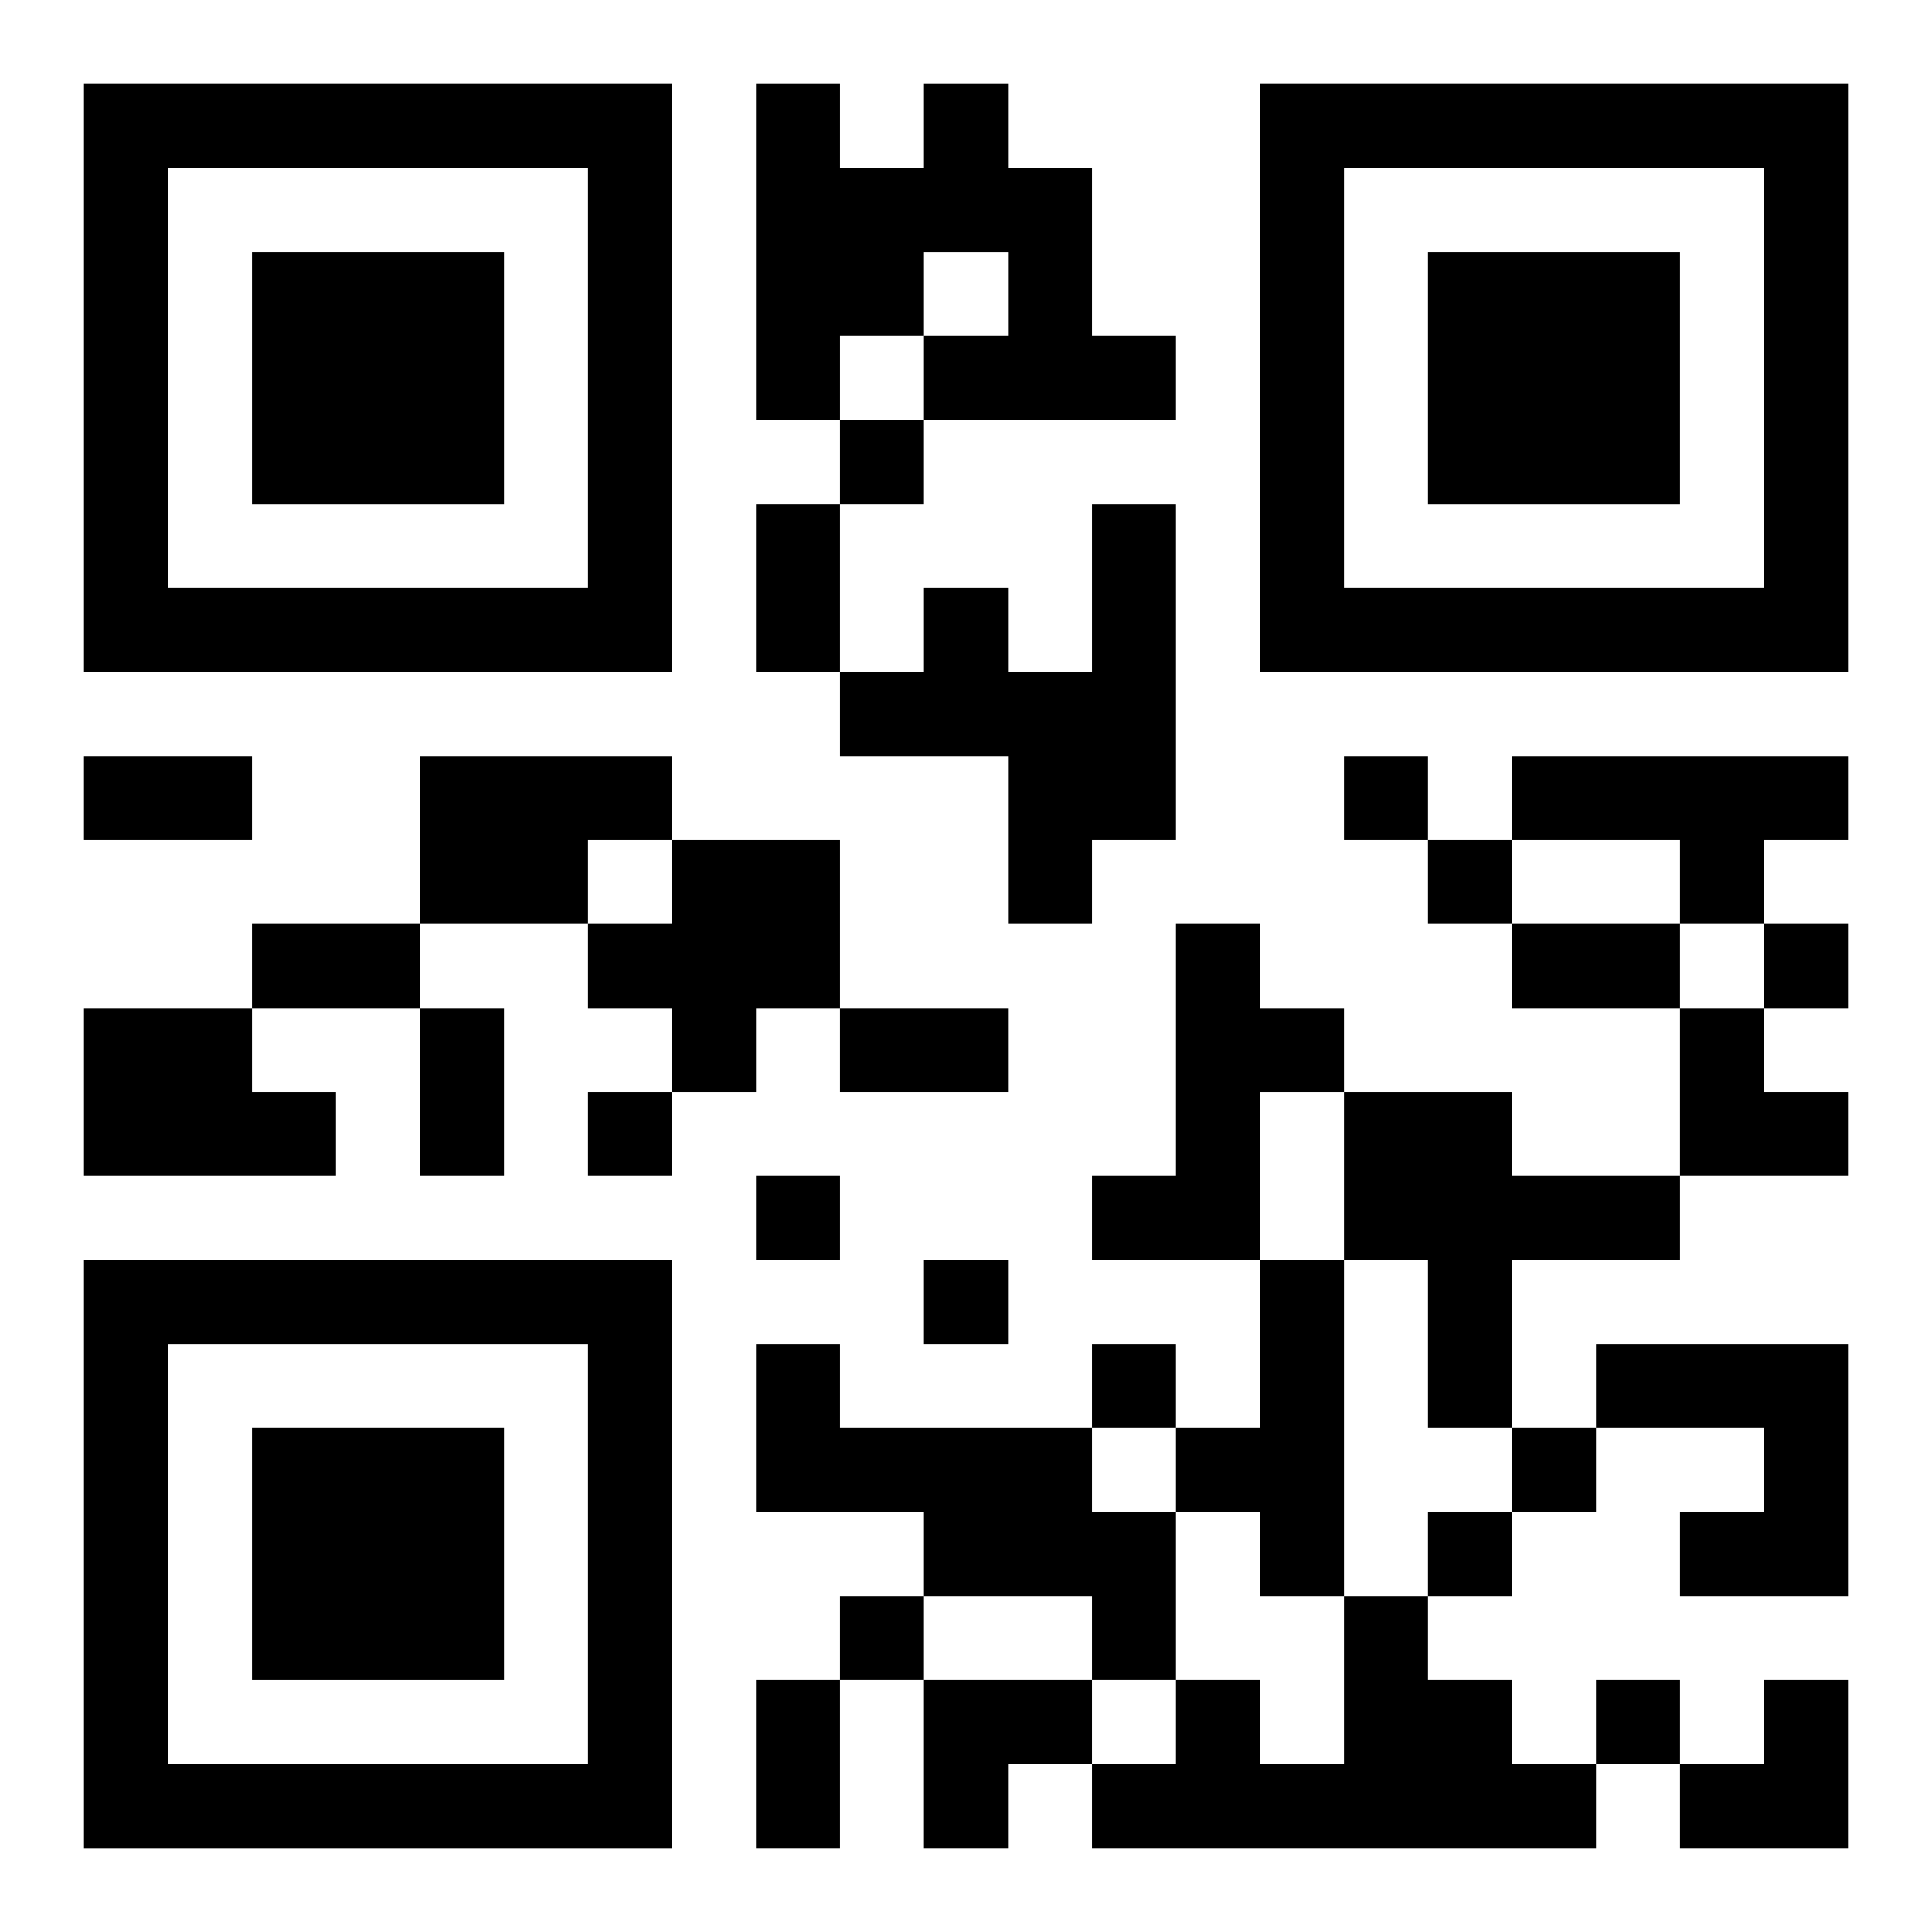 <?xml version="1.0" encoding="UTF-8"?>
<svg width="250" height="250" baseProfile="full" version="1.1" viewBox="-1 -1 23 23" xmlns="http://www.w3.org/2000/svg" xmlns:xlink="http://www.w3.org/1999/xlink"><symbol id="a"><path d="m0 7v7h7v-7h-7zm1 1h5v5h-5v-5zm1 1v3h3v-3h-3z"/></symbol><use y="-7" xlink:href="#a"/><use y="7" xlink:href="#a"/><use x="14" y="-7" xlink:href="#a"/><path d="m10 0h1v1h1v2h1v1h-3v-1h1v-1h-1v1h-1v1h-1v-4h1v1h1v-1m2 5h1v4h-1v1h-1v-2h-2v-1h1v-1h1v1h1v-2m-8 3h3v1h-1v1h-2v-2m13 0h4v1h-1v1h-1v-1h-2v-1m-10 1h2v2h-1v1h-1v-1h-1v-1h1v-1m6 1h1v1h1v1h-1v2h-2v-1h1v-3m-13 1h2v1h1v1h-3v-2m15 1h2v1h2v1h-2v2h-1v-2h-1v-2m-1 2h1v4h-1v-1h-1v-1h1v-2m-6 1h1v1h3v1h1v2h-1v-1h-2v-1h-2v-2m10 0h3v3h-2v-1h1v-1h-2v-1m-3 3h1v1h1v1h1v1h-6v-1h1v-1h1v1h1v-2m-6-14v1h1v-1h-1m6 4v1h1v-1h-1m1 1v1h1v-1h-1m4 1v1h1v-1h-1m-14 2v1h1v-1h-1m2 1v1h1v-1h-1m2 1v1h1v-1h-1m2 1v1h1v-1h-1m5 1v1h1v-1h-1m-1 1v1h1v-1h-1m-7 1v1h1v-1h-1m9 1v1h1v-1h-1m-10-14h1v2h-1v-2m-8 3h2v1h-2v-1m2 2h2v1h-2v-1m15 0h2v1h-2v-1m-13 1h1v2h-1v-2m5 0h2v1h-2v-1m-1 8h1v2h-1v-2m11-8h1v1h1v1h-2zm-9 8h2v1h-1v1h-1zm9 0m1 0h1v2h-2v-1h1z"/></svg>
